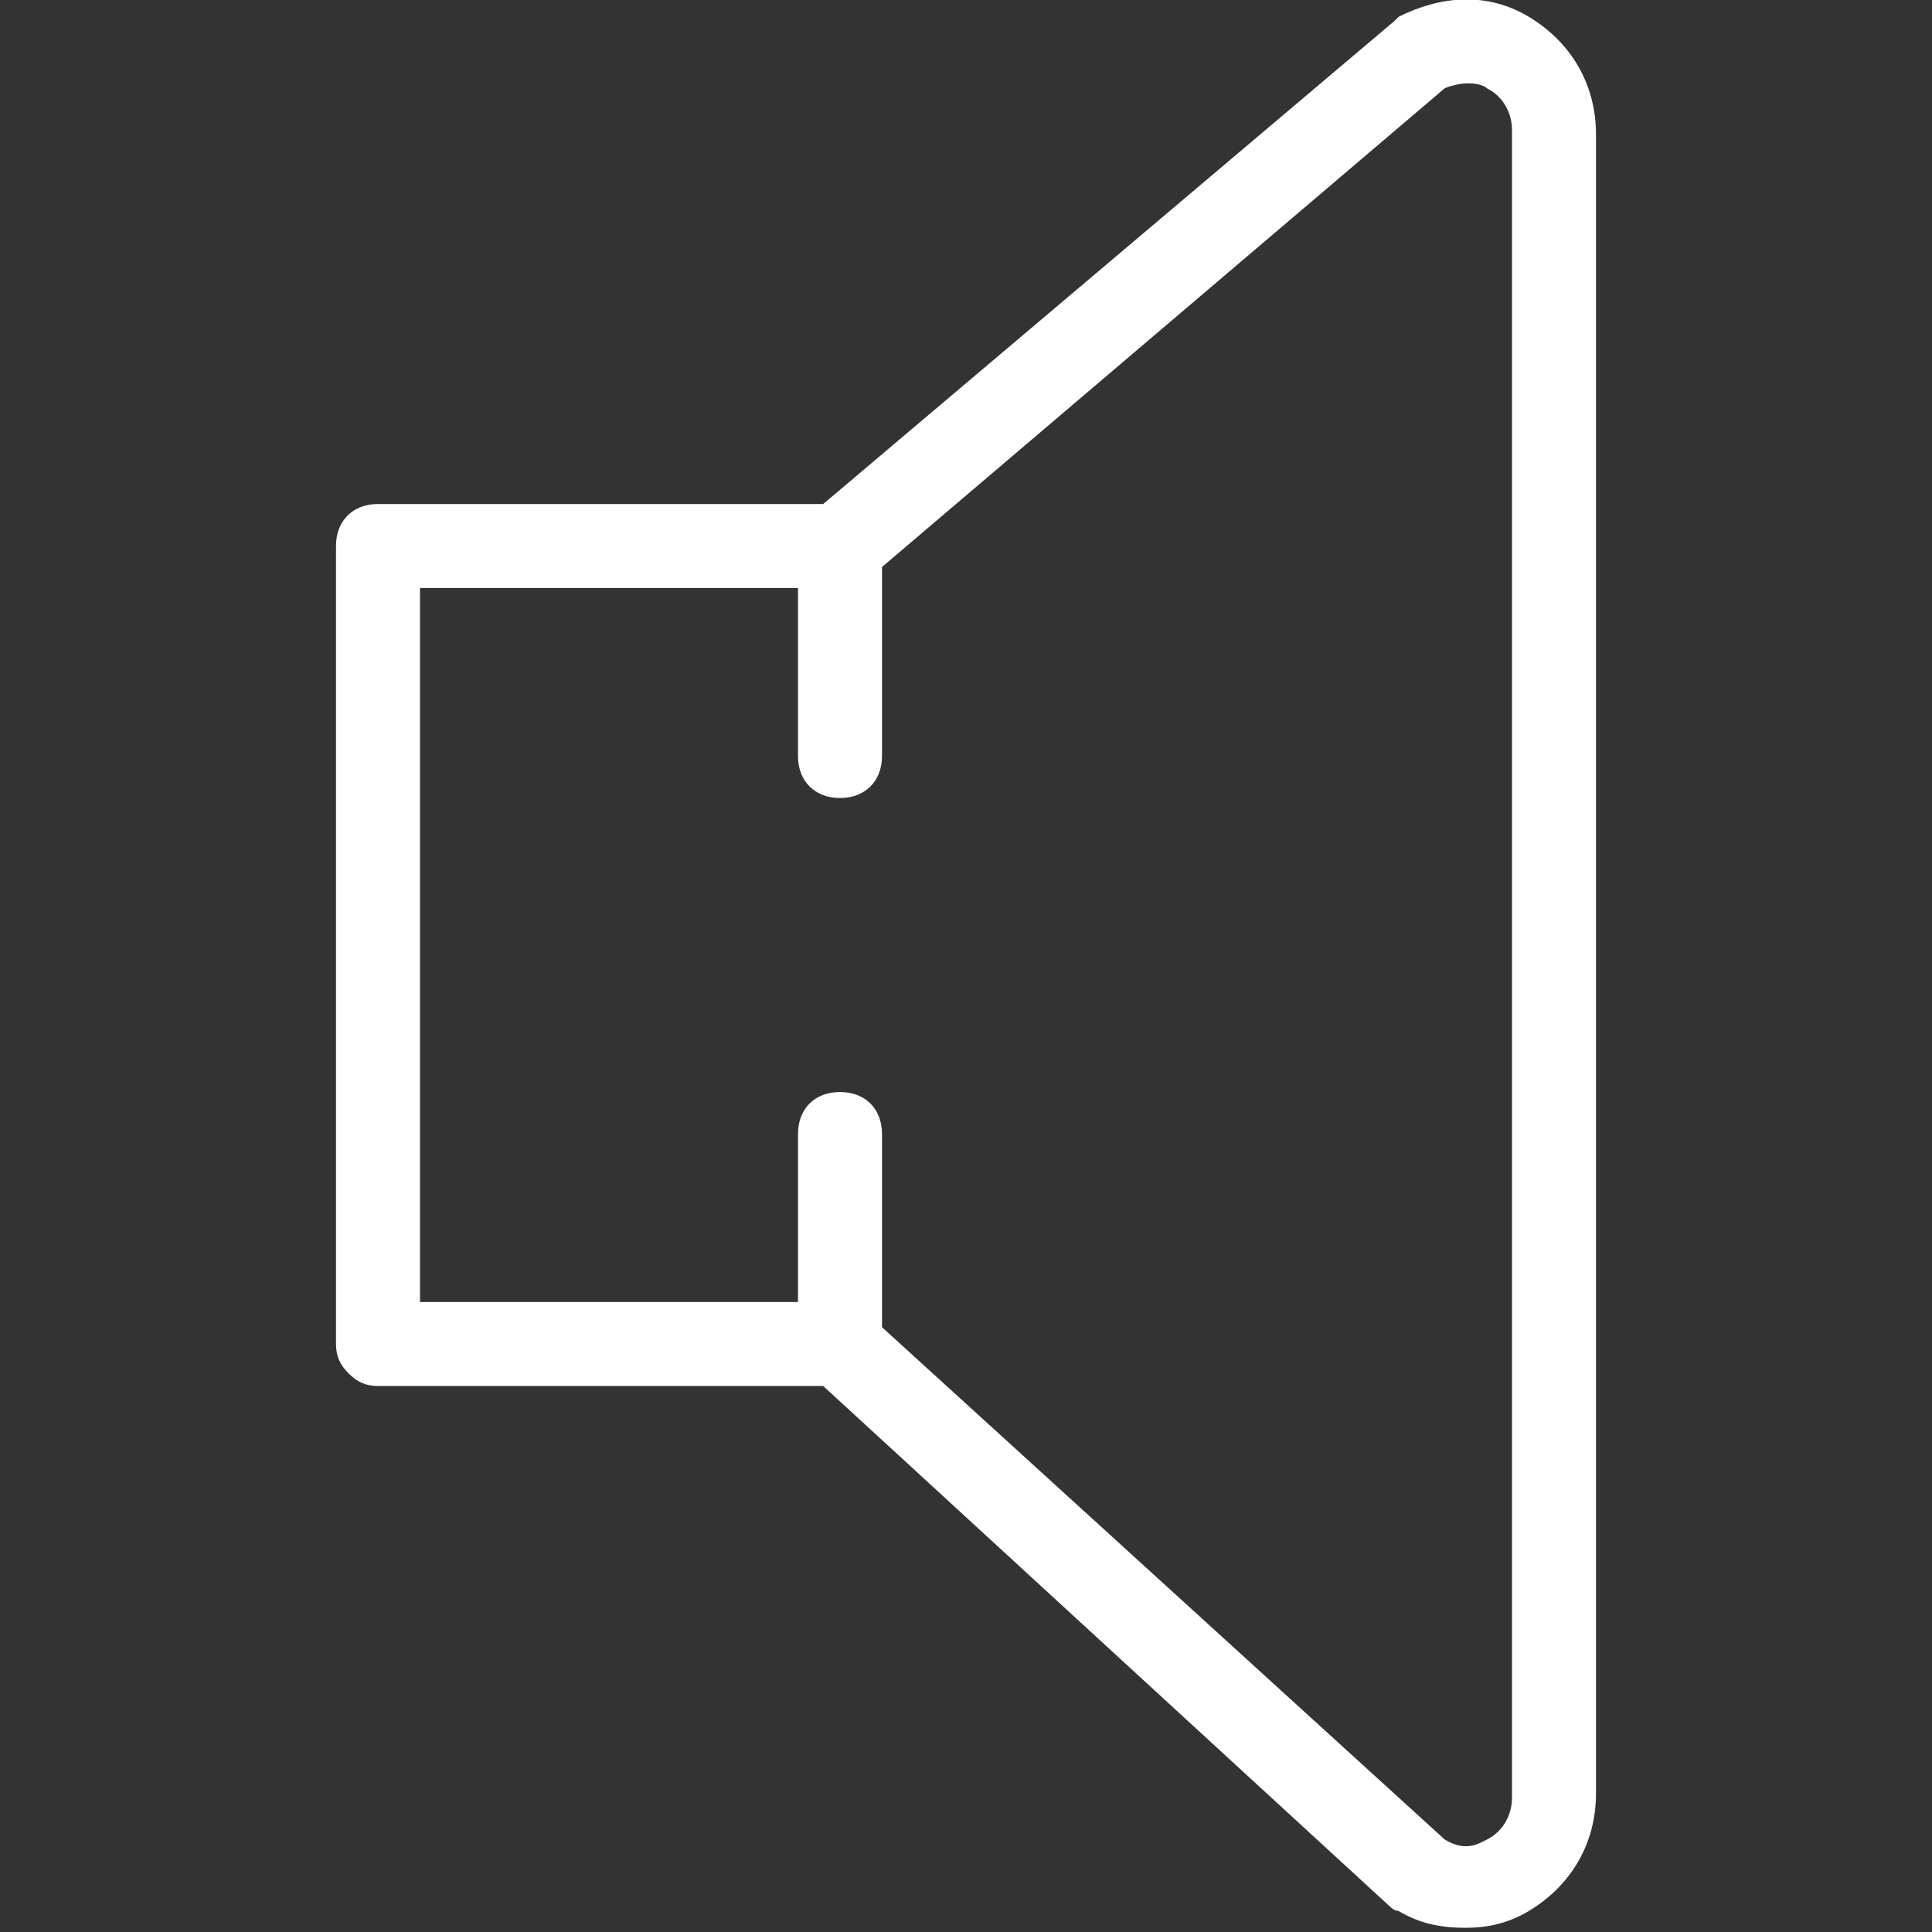 <?xml version="1.0" encoding="utf-8"?>
<!-- Generator: Adobe Illustrator 21.0.0, SVG Export Plug-In . SVG Version: 6.00 Build 0)  -->
<svg version="1.1" id="Capa_1" xmlns="http://www.w3.org/2000/svg" xmlns:xlink="http://www.w3.org/1999/xlink" x="0px" y="0px"
	 viewBox="0 0 46 46" style="enable-background:new 0 0 46 46;" xml:space="preserve">
<rect x="0" y="0" width="46" height="46" fill="#333333" stroke="none"/>
<style type="text/css">
	.st0{fill:#FFFFFF;}
</style>
<path class="st0" d="M36.4,0.4c-1-0.6-2.1-0.5-3.1,0c0,0-0.1,0.1-0.1,0.1L19.6,12H9c-0.6,0-1,0.4-1,1v19c0,0.3,0.1,0.5,0.3,0.7
	S8.7,33,9,33l10.6,0l13.5,12.4c0,0,0.1,0.1,0.2,0.1c0.5,0.3,1,0.4,1.6,0.4c0.5,0,1-0.1,1.5-0.4c1-0.6,1.6-1.6,1.6-2.8V3.2
	C38,2,37.4,1,36.4,0.4z M36,42.8c0,0.4-0.2,0.8-0.6,1c-0.2,0.1-0.5,0.3-1,0L21,31.6V27c0-0.6-0.4-1-1-1s-1,0.4-1,1v4l-9,0V14h9v4
	c0,0.6,0.4,1,1,1s1-0.4,1-1v-4.5L34.4,2.1c0.5-0.2,0.9-0.1,1,0c0.4,0.2,0.6,0.6,0.6,1V42.8z"/>
</svg>
